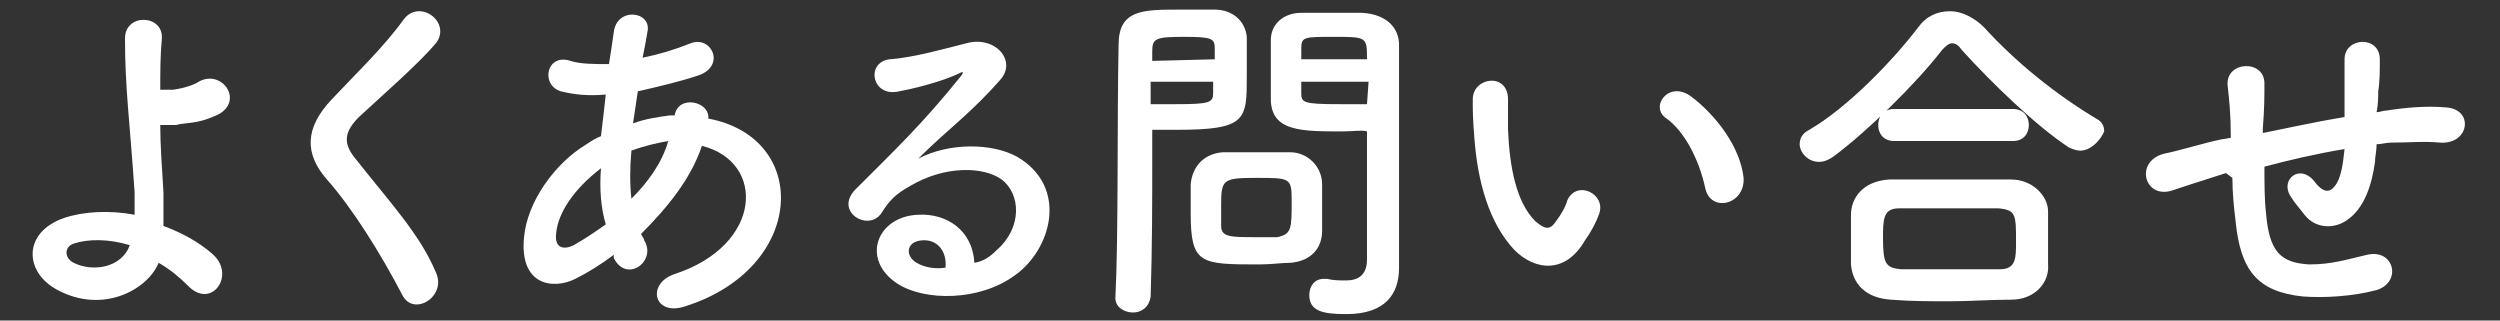 <?xml version="1.0" encoding="utf-8"?>
<!-- Generator: Adobe Illustrator 25.2.1, SVG Export Plug-In . SVG Version: 6.00 Build 0)  -->
<svg version="1.1" id="レイヤー_1" xmlns="http://www.w3.org/2000/svg" xmlns:xlink="http://www.w3.org/1999/xlink" x="0px"
	 y="0px" viewBox="0 0 156 20" width="156" height="20" style="enable-background:new 0 0 156 20;" xml:space="preserve">
<rect x="0" y="0" width="156" height="20" fill="#333333" stroke="none"/>
<style type="text/css">
	.st0{fill:#FFFFFF;}
</style>
<g id="レイヤー_1_1_">
	<g>
		<path class="st0" d="M3.6,18.1C1.5,17,1.4,14.5,4,13.6c1.2-0.4,2.8-0.5,4.4-0.2c0-0.5,0-1,0-1.4C8.1,7.6,7.8,5.5,7.8,2.4
			c0-1.6,2.4-1.5,2.3,0C10,3.5,10,4.5,10,5.6c0.3,0,0.6,0,0.8,0c0.7-0.1,1.3-0.3,1.6-0.5c1.4-0.8,2.8,1.1,1.3,2
			c-0.4,0.2-0.9,0.4-1.4,0.5s-1,0.1-1.3,0.2c-0.3,0-0.6,0-1,0c0,1.2,0.1,2.6,0.2,4.2c0,0.5,0,1.3,0,2.1c1.1,0.4,2.2,1,3,1.7
			c1.6,1.3,0,3.6-1.5,2c-0.5-0.5-1.1-1-1.8-1.4C9.2,18.1,6.4,19.6,3.6,18.1z M4.6,15.2c-0.6,0.2-0.6,0.9,0,1.2
			c1.2,0.6,3,0.3,3.5-1.1C6.8,14.9,5.5,14.9,4.6,15.2z"/>
		<path class="st0" d="M25.1,18.4c-1.3-2.5-3.1-5.4-4.7-7.2C19,9.6,19,8,20.7,6.2c1.5-1.6,3.2-3.2,4.5-5c1-1.3,3,0.2,2,1.5
			C26.1,4,23.8,6,22.4,7.3c-0.9,0.9-1,1.6-0.3,2.5c2.2,2.8,4.1,4.8,5.1,7.2C27.9,18.5,25.8,19.8,25.1,18.4z"/>
		<path class="st0" d="M38.3,15.9c-0.8,0.6-1.6,1.1-2.4,1.5c-1.4,0.7-3.5,0.4-3.2-2.6c0.2-2.2,1.9-4.6,3.9-5.8
			c0.3-0.2,0.6-0.4,0.9-0.5c0.1-0.8,0.2-1.7,0.3-2.6c-1.1,0.1-2,0-2.8-0.2c-1.3-0.4-0.9-2.4,0.6-1.9C36.2,4,37.1,4,38,4
			c0.1-0.6,0.2-1.3,0.3-2c0.2-1.6,2.4-1.3,2.1,0c-0.1,0.6-0.2,1.1-0.3,1.6c1-0.2,2-0.5,3-0.9c1.3-0.5,2.2,1.4,0.5,2
			c-1.2,0.4-2.5,0.7-3.8,1c-0.1,0.7-0.2,1.3-0.3,2c0.8-0.3,1.6-0.4,2.3-0.5c0.1,0,0.2,0,0.3,0l0,0c0.2-1.3,2.2-0.9,2.1,0.2
			c6.4,1.2,6.1,9.3-1.4,11.7c-2,0.7-2.5-1.4-0.7-2c5.5-1.8,5.7-7,1.7-8c-0.7,2.1-2.2,3.9-3.8,5.5c0.1,0.2,0.2,0.3,0.2,0.4
			c0.8,1.3-1.1,2.7-1.9,1.1L38.3,15.9z M37.5,10.5c-1.7,1.3-2.7,2.8-2.8,4.1c-0.1,0.9,0.5,1,1.1,0.7c0.7-0.4,1.3-0.8,2-1.3
			C37.5,13,37.4,11.8,37.5,10.5z M41.7,8.8c-0.6,0.1-1.5,0.3-2.3,0.6c-0.1,1.1-0.1,2.1,0,3C40.4,11.4,41.3,10.2,41.7,8.8L41.7,8.8z"
			/>
		<path class="st0" d="M62.2,15.6c1.6-1.4,1.5-3.5,0.3-4.4c-1.1-0.8-3.5-0.9-5.7,0.4c-0.9,0.5-1.3,0.9-1.8,1.7
			c-0.8,1.2-3-0.1-1.6-1.5c2.4-2.4,4.2-4.1,6.6-7.1c0.2-0.3,0-0.2-0.2-0.1c-0.6,0.3-2.1,0.8-3.7,1.1c-1.7,0.4-2.1-1.8-0.6-2
			c1.5-0.1,3.6-0.7,4.8-1c1.8-0.5,3.2,1.1,2.1,2.3c-0.7,0.8-1.6,1.7-2.5,2.5s-1.8,1.6-2.6,2.4c1.9-1,4.6-1,6.2-0.1
			c3.2,1.9,2.1,5.8-0.2,7.4c-2.2,1.6-5.6,1.6-7.3,0.5c-2.3-1.5-1.3-4.2,1.3-4.3c1.8-0.1,3.4,1,3.5,3C61.4,16.3,61.8,16,62.2,15.6z
			 M57.5,15c-1,0.1-1,1-0.3,1.4c0.5,0.3,1.2,0.4,1.8,0.3C59.1,15.7,58.5,14.9,57.5,15z"/>
		<path class="st0" d="M70.7,19.5c-0.5,0-1.1-0.3-1.1-0.9l0,0c0.2-4,0.1-11,0.2-15.8c0-2.2,1.5-2.2,3.8-2.2c0.8,0,1.7,0,2.2,0
			c1.1,0,1.9,0.7,2,1.7c0,0.8,0,1.6,0,2.4c0,2.8,0,3.4-4.4,3.4c-0.6,0-1.1,0-1.5,0c0,0.6,0,1.2,0,2c0,2.4,0,5.3-0.1,8.4
			C71.7,19.2,71.2,19.5,70.7,19.5z M75.8,3.7c0-0.3,0-0.5,0-0.7c0-0.6-0.2-0.7-1.9-0.7c-1.8,0-2,0.1-2,0.9c0,0.2,0,0.4,0,0.6
			L75.8,3.7L75.8,3.7z M71.8,5.1v1.4c0.3,0,1,0,1.6,0c2.1,0,2.3-0.1,2.3-0.7c0-0.2,0-0.5,0-0.7C75.7,5.1,71.8,5.1,71.8,5.1z
			 M80.5,16.4c-0.5,0-1.2,0.1-1.9,0.1c-3.7,0-4.3,0-4.3-3.2c0-0.6,0-1.3,0-1.8c0.1-1.1,0.8-1.9,2-2c0.5,0,1.3,0,2.1,0
			c0.8,0,1.6,0,2.1,0c1.1,0,2,0.9,2,2c0,0.6,0,1.2,0,1.8c0,0.4,0,0.8,0,1.1C82.5,15.5,81.8,16.3,80.5,16.4z M80.6,12.5
			c0-1.4-0.1-1.4-2.2-1.4s-2.2,0.1-2.2,1.7c0,0.4,0,0.9,0,1.3c0,0.7,0.6,0.7,2.2,0.7c0.5,0,1,0,1.3,0C80.6,14.6,80.6,14.3,80.6,12.5
			z M83.8,8.2c-2.6,0-4.4,0-4.5-1.9c0-0.4,0-0.9,0-1.4c0-0.8,0-1.7,0-2.4c0-1,0.8-1.7,1.9-1.7c0.4,0,1.3,0,2.2,0c0.6,0,1.3,0,1.6,0
			c1.6,0.1,2.3,1,2.3,2c0,0.6,0,1.1,0,1.7c0,3.3,0,6.7,0,9.5c0,1,0,2,0,2.7c0,1.6-0.8,2.9-3.3,2.9c-1.5,0-2.3-0.2-2.3-1.2
			c0-0.5,0.3-1,0.9-1c0.1,0,0.1,0,0.2,0c0.4,0.1,0.8,0.1,1.2,0.1c0.7,0,1.3-0.3,1.3-1.3c0-0.9,0-1.8,0-2.8c0-1.5,0-2.9,0-4.3
			c0-0.3,0-0.6,0-0.9C85,8.1,84.4,8.2,83.8,8.2z M85.3,3.7c0-1.4,0-1.4-2.1-1.4c-1.8,0-2,0-2,0.7c0,0.2,0,0.5,0,0.7
			C81.2,3.7,85.3,3.7,85.3,3.7z M85.4,5.1h-4.2c0,0.3,0,0.5,0,0.7c0,0.6,0.1,0.7,2.4,0.7c0.7,0,1.4,0,1.7,0L85.4,5.1L85.4,5.1z"/>
		<path class="st0" d="M94.5,15.6c-1.6-1.7-2.3-4.3-2.5-7c-0.1-1.3-0.1-1.6-0.1-2.4c0-1.4,2.2-1.7,2.2,0c0,0.9,0,0.9,0,1.9
			c0.1,2.3,0.5,4.5,1.7,5.7c0.6,0.5,0.9,0.6,1.3,0c0.3-0.4,0.6-0.9,0.7-1.3c0.6-1.3,2.4-0.4,2,0.8c-0.2,0.6-0.6,1.3-0.9,1.7
			C97.7,17.1,95.8,16.9,94.5,15.6z M106.4,11.7c-0.4-1.8-1.3-3.5-2.4-4.3c-1.1-0.7,0.1-2.4,1.5-1.4c1.6,1.2,3.1,3.2,3.3,5.1
			C108.9,12.8,106.7,13.3,106.4,11.7z"/>
		<path class="st0" d="M129.8,9.4c-0.2,0-0.5-0.1-0.7-0.2c-2-1.3-4.8-4-6.7-6.1c-0.2-0.3-0.4-0.4-0.6-0.4s-0.4,0.2-0.6,0.4
			c-1.7,2.2-4.7,5.1-6.7,6.6c-0.4,0.3-0.7,0.4-1,0.4c-0.7,0-1.2-0.6-1.2-1.1c0-0.4,0.2-0.7,0.6-0.9c2.4-1.4,5.2-4.3,6.8-6.4
			c0.5-0.7,1.2-1,2-1c0.7,0,1.5,0.4,2.1,1c2,2.2,4.5,4.2,7,5.7c0.4,0.2,0.5,0.5,0.5,0.8C131.1,8.7,130.5,9.4,129.8,9.4z M125.5,18.7
			c-1.3,0-2.6,0.1-3.8,0.1c-1.2,0-2.5,0-3.7-0.1c-1.6-0.1-2.4-1-2.5-2.2c0-0.4,0-0.9,0-1.3c0-0.6,0-1.3,0-1.8c0-1,0.7-2.1,2.4-2.2
			c0.9,0,2,0,3.2,0c1.5,0,3,0,4.4,0c1.3,0,2.3,1,2.3,2c0,0.5,0,1,0,1.6c0,0.5,0,1.1,0,1.7C127.9,17.6,127,18.7,125.5,18.7z
			 M118.2,8.8c-0.7,0-1-0.5-1-1s0.3-1,1-1h7.4c0.7,0,1,0.5,1,1s-0.3,1-1,1H118.2z M125.8,15.1c0-1.7,0-2-1.1-2.1c-0.8,0-1.8,0-2.8,0
			c-1.2,0-2.4,0-3.4,0s-1,0.7-1,1.9c0,1.6,0.2,1.8,1.1,1.9c0.9,0,2,0,3,0c1.1,0,2.2,0,3.2,0C125.8,16.8,125.8,16.1,125.8,15.1z"/>
		<path class="st0" d="M138.9,10.8c-1.9,0.6-2.8,0.9-3.4,1.1c-1.7,0.5-2.3-1.8-0.5-2.3c1-0.2,2.6-0.7,3.6-0.9l0.6-0.1V8.4
			c0-1.3-0.1-2.2-0.2-3.1c-0.1-1.5,2.3-1.6,2.3-0.1c0,0.7,0,1.7-0.1,2.8v0.3c1.5-0.3,3.3-0.7,5.1-1c0-0.7,0-1.3,0-1.8s0-0.7,0-0.9
			c0-0.2,0-0.4,0-0.9c0-1.4,2.2-1.5,2.2,0c0,0.7,0,1.4-0.1,2c0,0.4,0,0.8-0.1,1.3c0.2,0,0.4-0.1,0.6-0.1c1.3-0.2,2.5-0.3,3.7-0.2
			c1.8,0.1,1.5,2.3-0.3,2.2c-1.1-0.1-2,0-3.1,0c-0.3,0-0.6,0.1-0.9,0.1c0,0.4-0.1,0.8-0.1,1.1c-0.2,1.5-0.7,2.9-1.7,3.6
			c-0.8,0.6-2,0.6-2.7-0.3c-0.3-0.4-0.6-0.7-0.9-1.2c-0.6-1,0.6-2,1.5-0.9c0.6,0.8,1,0.7,1.3,0.3c0.4-0.5,0.5-1.4,0.6-2.3
			c-1.8,0.3-3.5,0.7-5,1.1c0,1,0,2.1,0.1,2.9c0.2,2.4,0.9,3.1,2.7,3.2c1.4,0,2.3-0.3,3.6-0.6c1.7-0.4,2.2,1.7,0.6,2.2
			c-1.5,0.4-3.3,0.5-4.6,0.4c-2.9-0.3-3.9-1.7-4.2-4.7c-0.1-0.8-0.2-1.8-0.2-2.7L138.9,10.8z"/>
	</g>
</g>
</svg>
